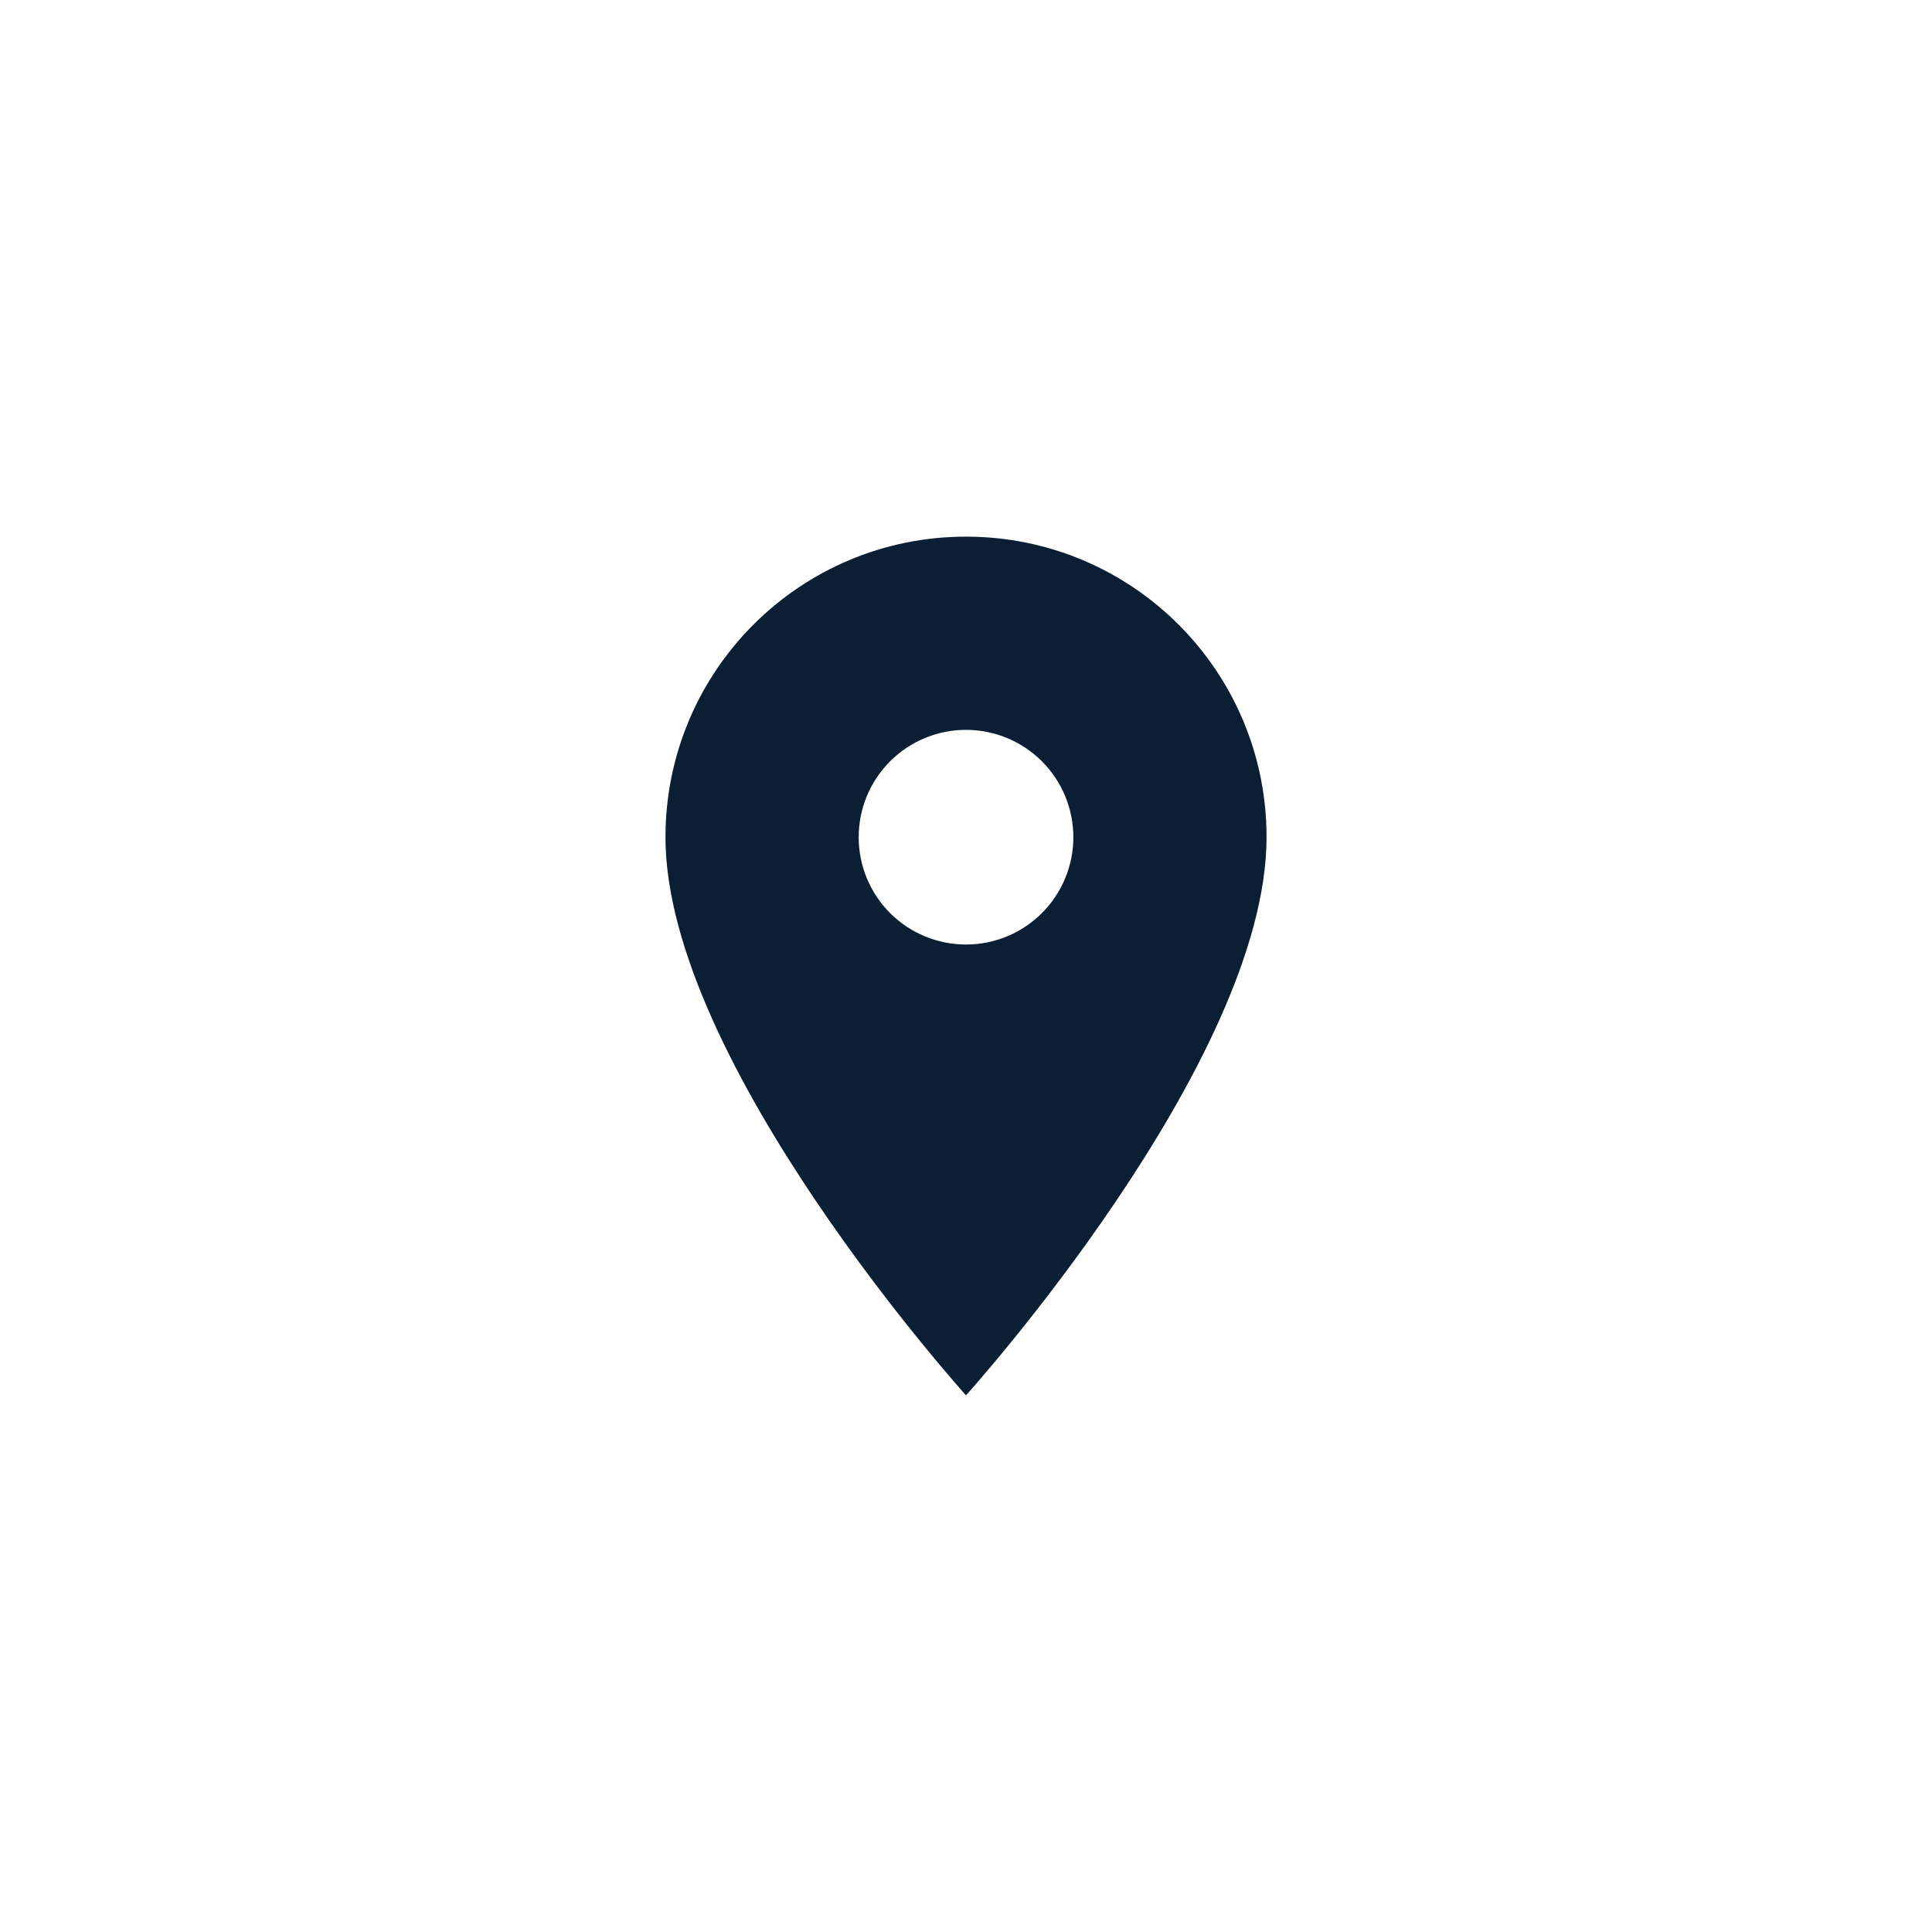 <svg width="60" height="60" viewBox="0 0 60 60" fill="none" xmlns="http://www.w3.org/2000/svg">
<path d="M30 16.666C24.84 16.666 20.667 20.84 20.667 26C20.667 33 30 43.333 30 43.333C30 43.333 39.334 33 39.334 26C39.334 20.84 35.16 16.666 30 16.666ZM30 29.333C29.116 29.333 28.268 28.982 27.643 28.357C27.018 27.732 26.667 26.884 26.667 26C26.667 25.116 27.018 24.268 27.643 23.643C28.268 23.018 29.116 22.666 30 22.666C30.884 22.666 31.732 23.018 32.357 23.643C32.983 24.268 33.334 25.116 33.334 26C33.334 26.884 32.983 27.732 32.357 28.357C31.732 28.982 30.884 29.333 30 29.333Z" fill="#0A1F33"/>
</svg>
